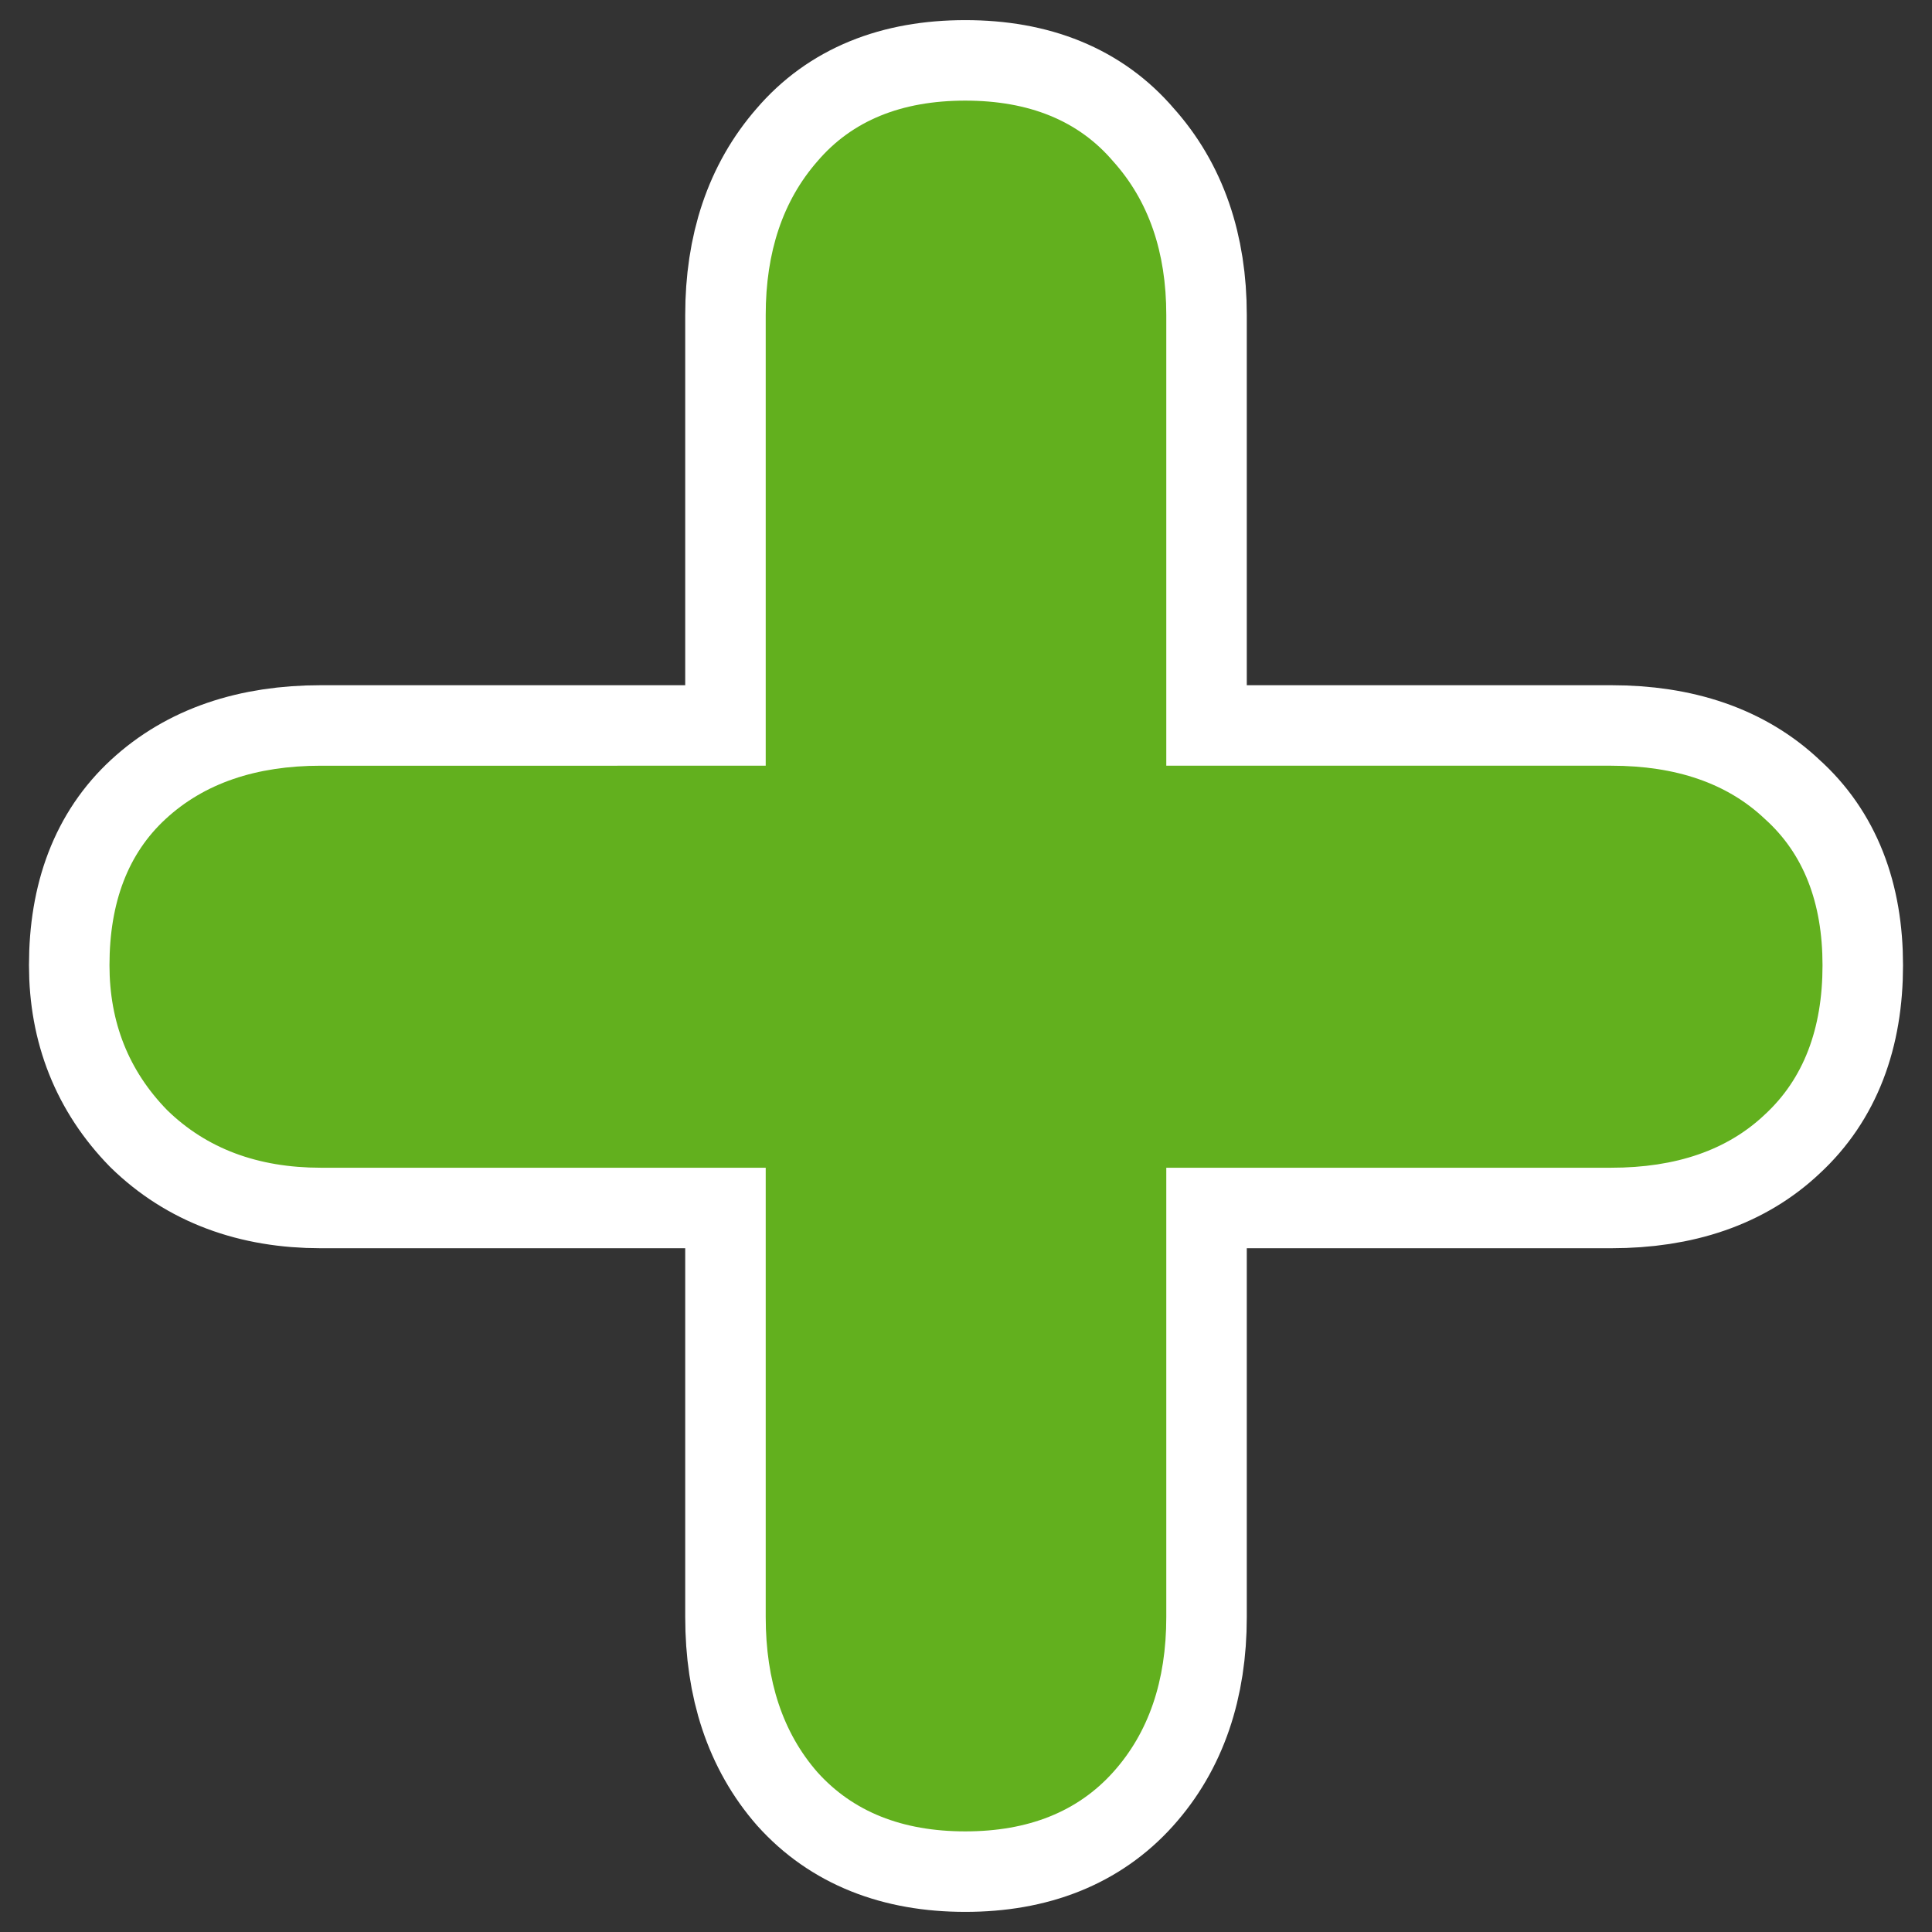 <svg xmlns="http://www.w3.org/2000/svg" viewBox="0 0 60 60" version="1.0"><rect x="0" y="0" width="60" height="60" fill="#333333" stroke="none"/><path d="M23.78 23.78V9.781c0-1.959.536-3.55 1.607-4.774 1.071-1.255 2.601-1.882 4.59-1.882s3.519.627 4.59 1.882C35.669 6.23 36.22 7.822 36.22 9.78V23.78h13.816c2.019 0 3.611.55 4.773 1.653 1.194 1.07 1.791 2.586 1.791 4.544 0 1.989-.597 3.534-1.791 4.636-1.162 1.102-2.754 1.652-4.773 1.652H36.22v13.954c0 1.989-.551 3.596-1.653 4.82-1.101 1.224-2.632 1.836-4.59 1.836s-3.488-.612-4.59-1.836c-1.071-1.224-1.607-2.831-1.607-4.82V36.265H9.964c-1.958 0-3.55-.596-4.774-1.79-1.193-1.224-1.79-2.723-1.79-4.498 0-1.958.582-3.473 1.745-4.544 1.193-1.102 2.8-1.653 4.82-1.653H23.78z" stroke-linejoin="round" stroke="#fff" stroke-linecap="round" stroke-width="5" fill="none"/><path d="M23.78 23.78V9.781c0-1.959.536-3.55 1.607-4.774 1.071-1.255 2.601-1.882 4.59-1.882s3.519.627 4.59 1.882C35.669 6.23 36.22 7.822 36.22 9.78V23.78h13.816c2.019 0 3.611.55 4.773 1.653 1.194 1.07 1.791 2.586 1.791 4.544 0 1.989-.597 3.534-1.791 4.636-1.162 1.102-2.754 1.652-4.773 1.652H36.22v13.954c0 1.989-.551 3.596-1.653 4.82-1.101 1.224-2.632 1.836-4.59 1.836s-3.488-.612-4.59-1.836c-1.071-1.224-1.607-2.831-1.607-4.82V36.265H9.964c-1.958 0-3.55-.596-4.774-1.79-1.193-1.224-1.79-2.723-1.79-4.498 0-1.958.582-3.473 1.745-4.544 1.193-1.102 2.8-1.653 4.82-1.653H23.78z" fill="#62b01e"/></svg>
